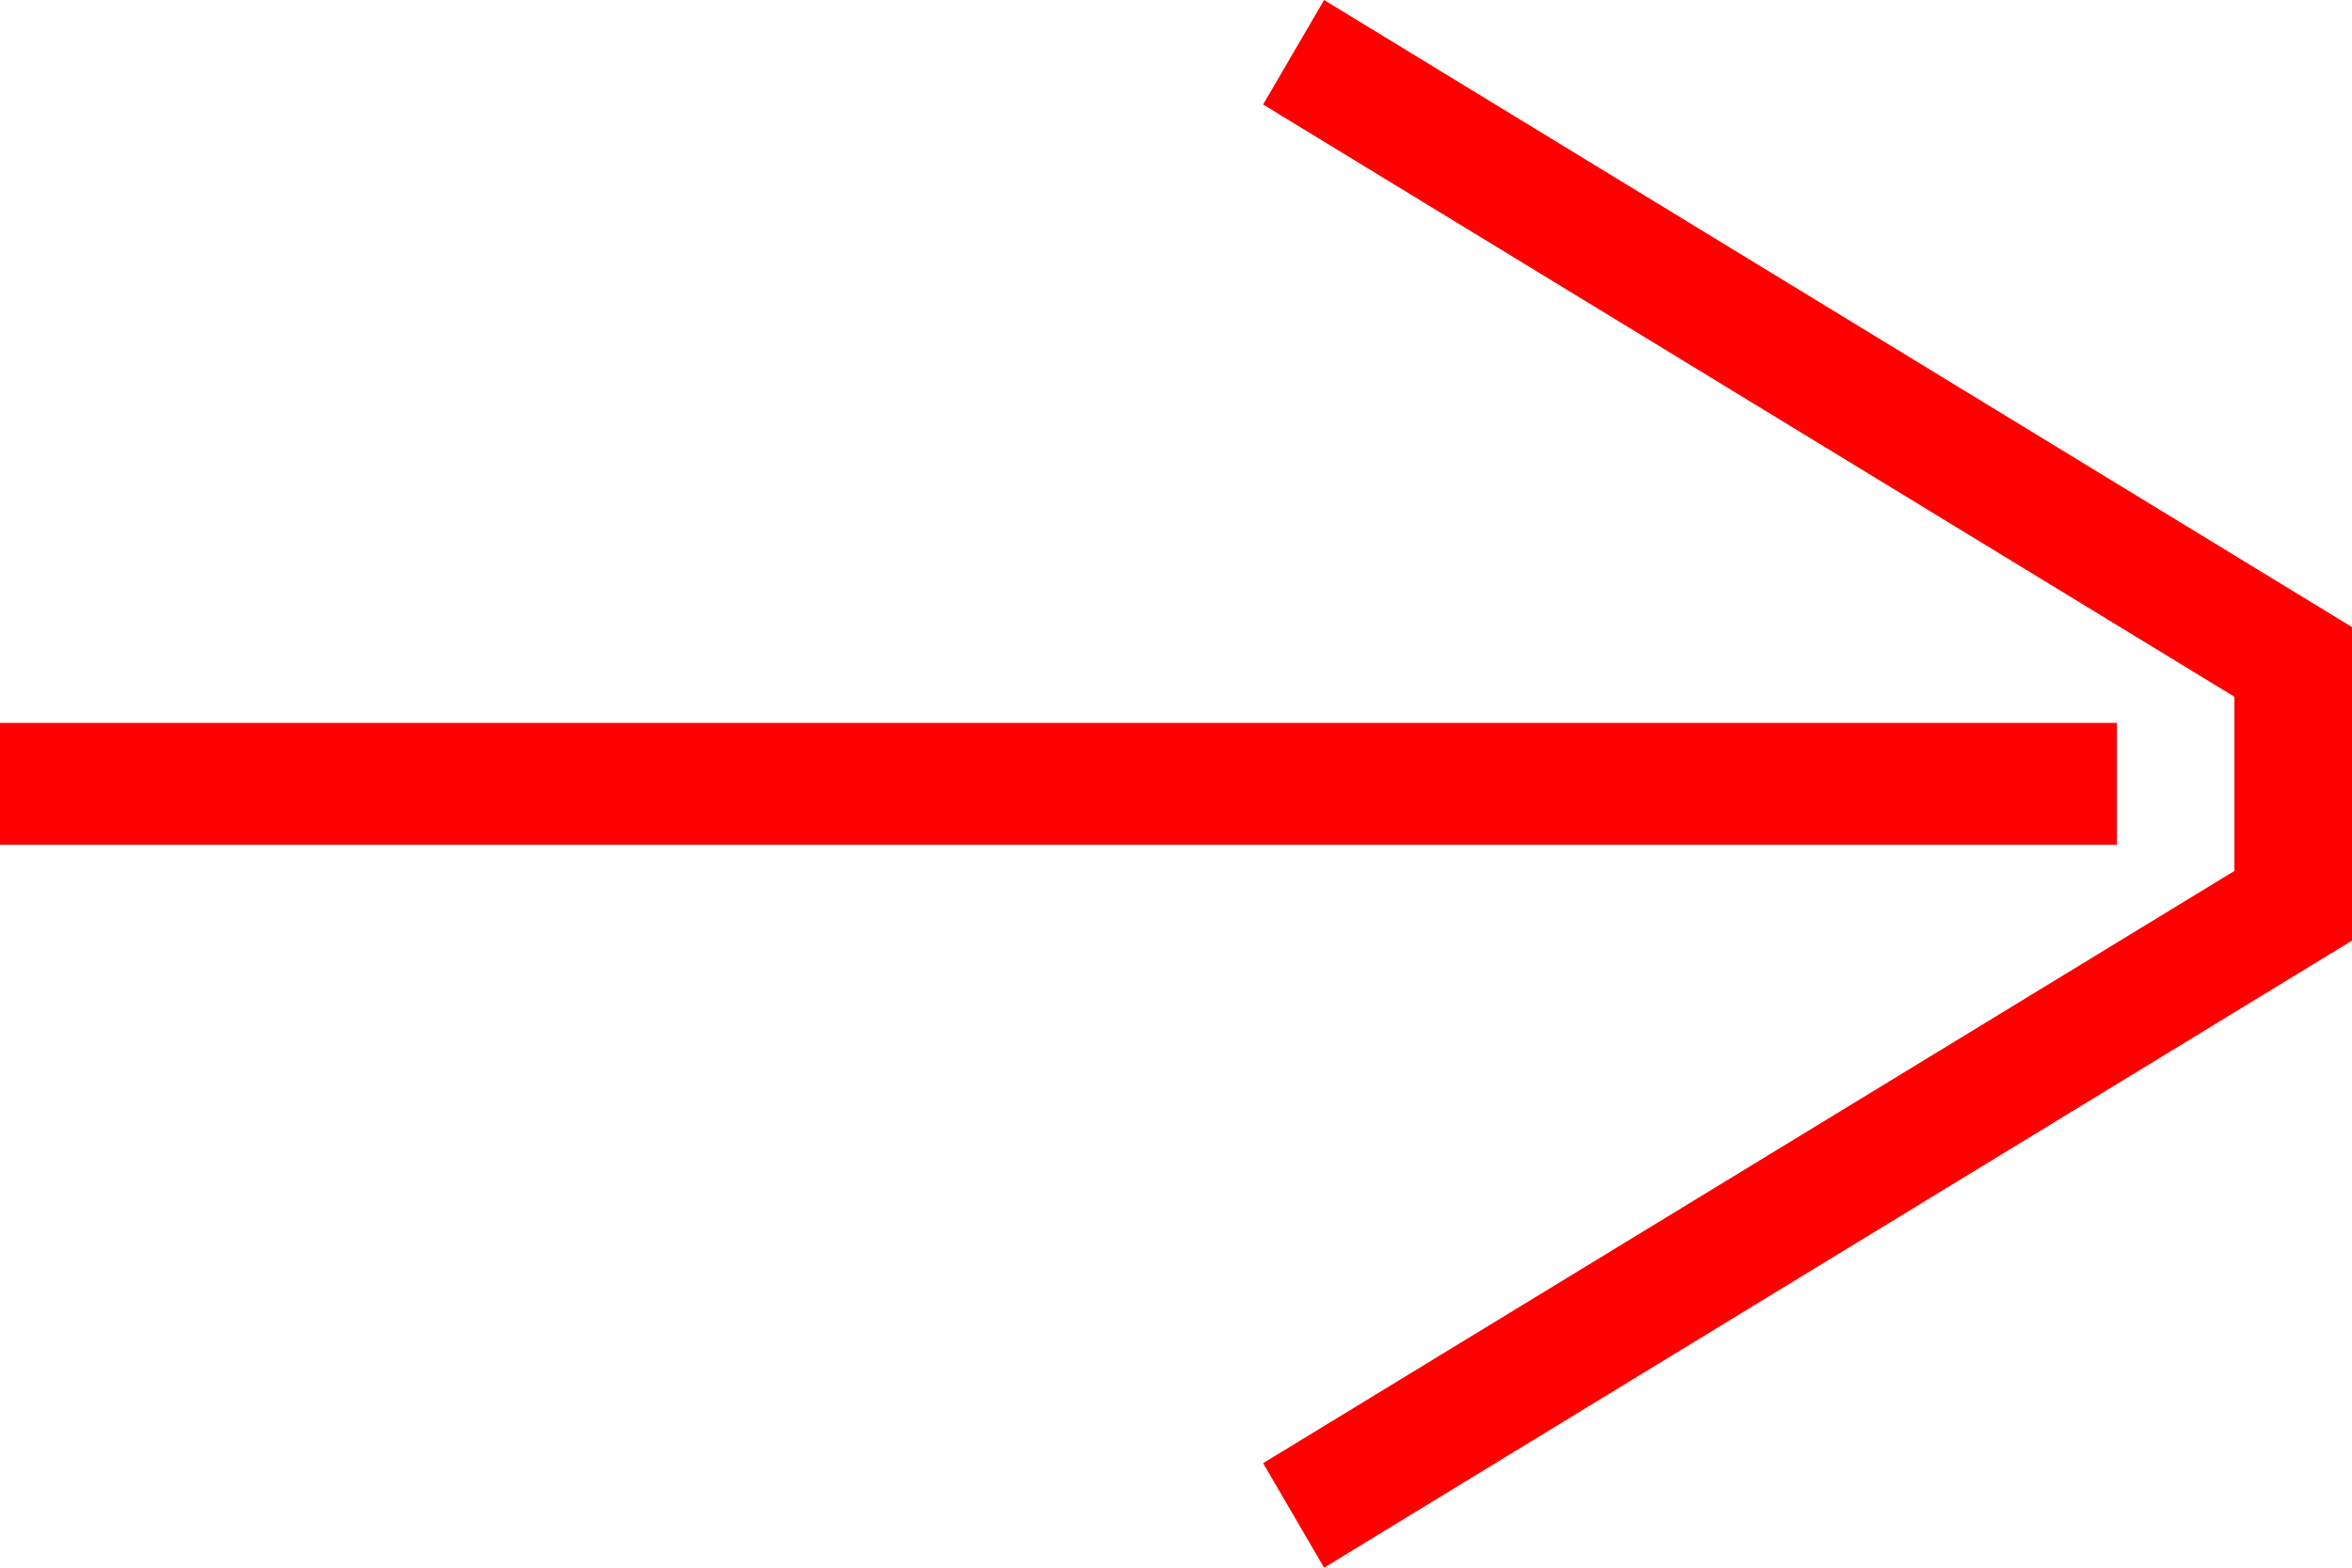 <?xml version="1.0" encoding="UTF-8"?> <!-- Generator: Adobe Illustrator 26.0.2, SVG Export Plug-In . SVG Version: 6.00 Build 0) --> <svg xmlns="http://www.w3.org/2000/svg" xmlns:xlink="http://www.w3.org/1999/xlink" id="Layer_1" x="0px" y="0px" viewBox="0 0 54 36" style="enable-background:new 0 0 54 36;" xml:space="preserve"> <style type="text/css"> .st0{fill:#FF0000;} </style> <path class="st0" d="M48.6,19.4H0v-2.8h48.6V19.4z M30.4,36L29,33.6L51.3,20v-4L29,2.4L30.4,0L54,14.4v7.2L30.4,36z"></path> </svg> 